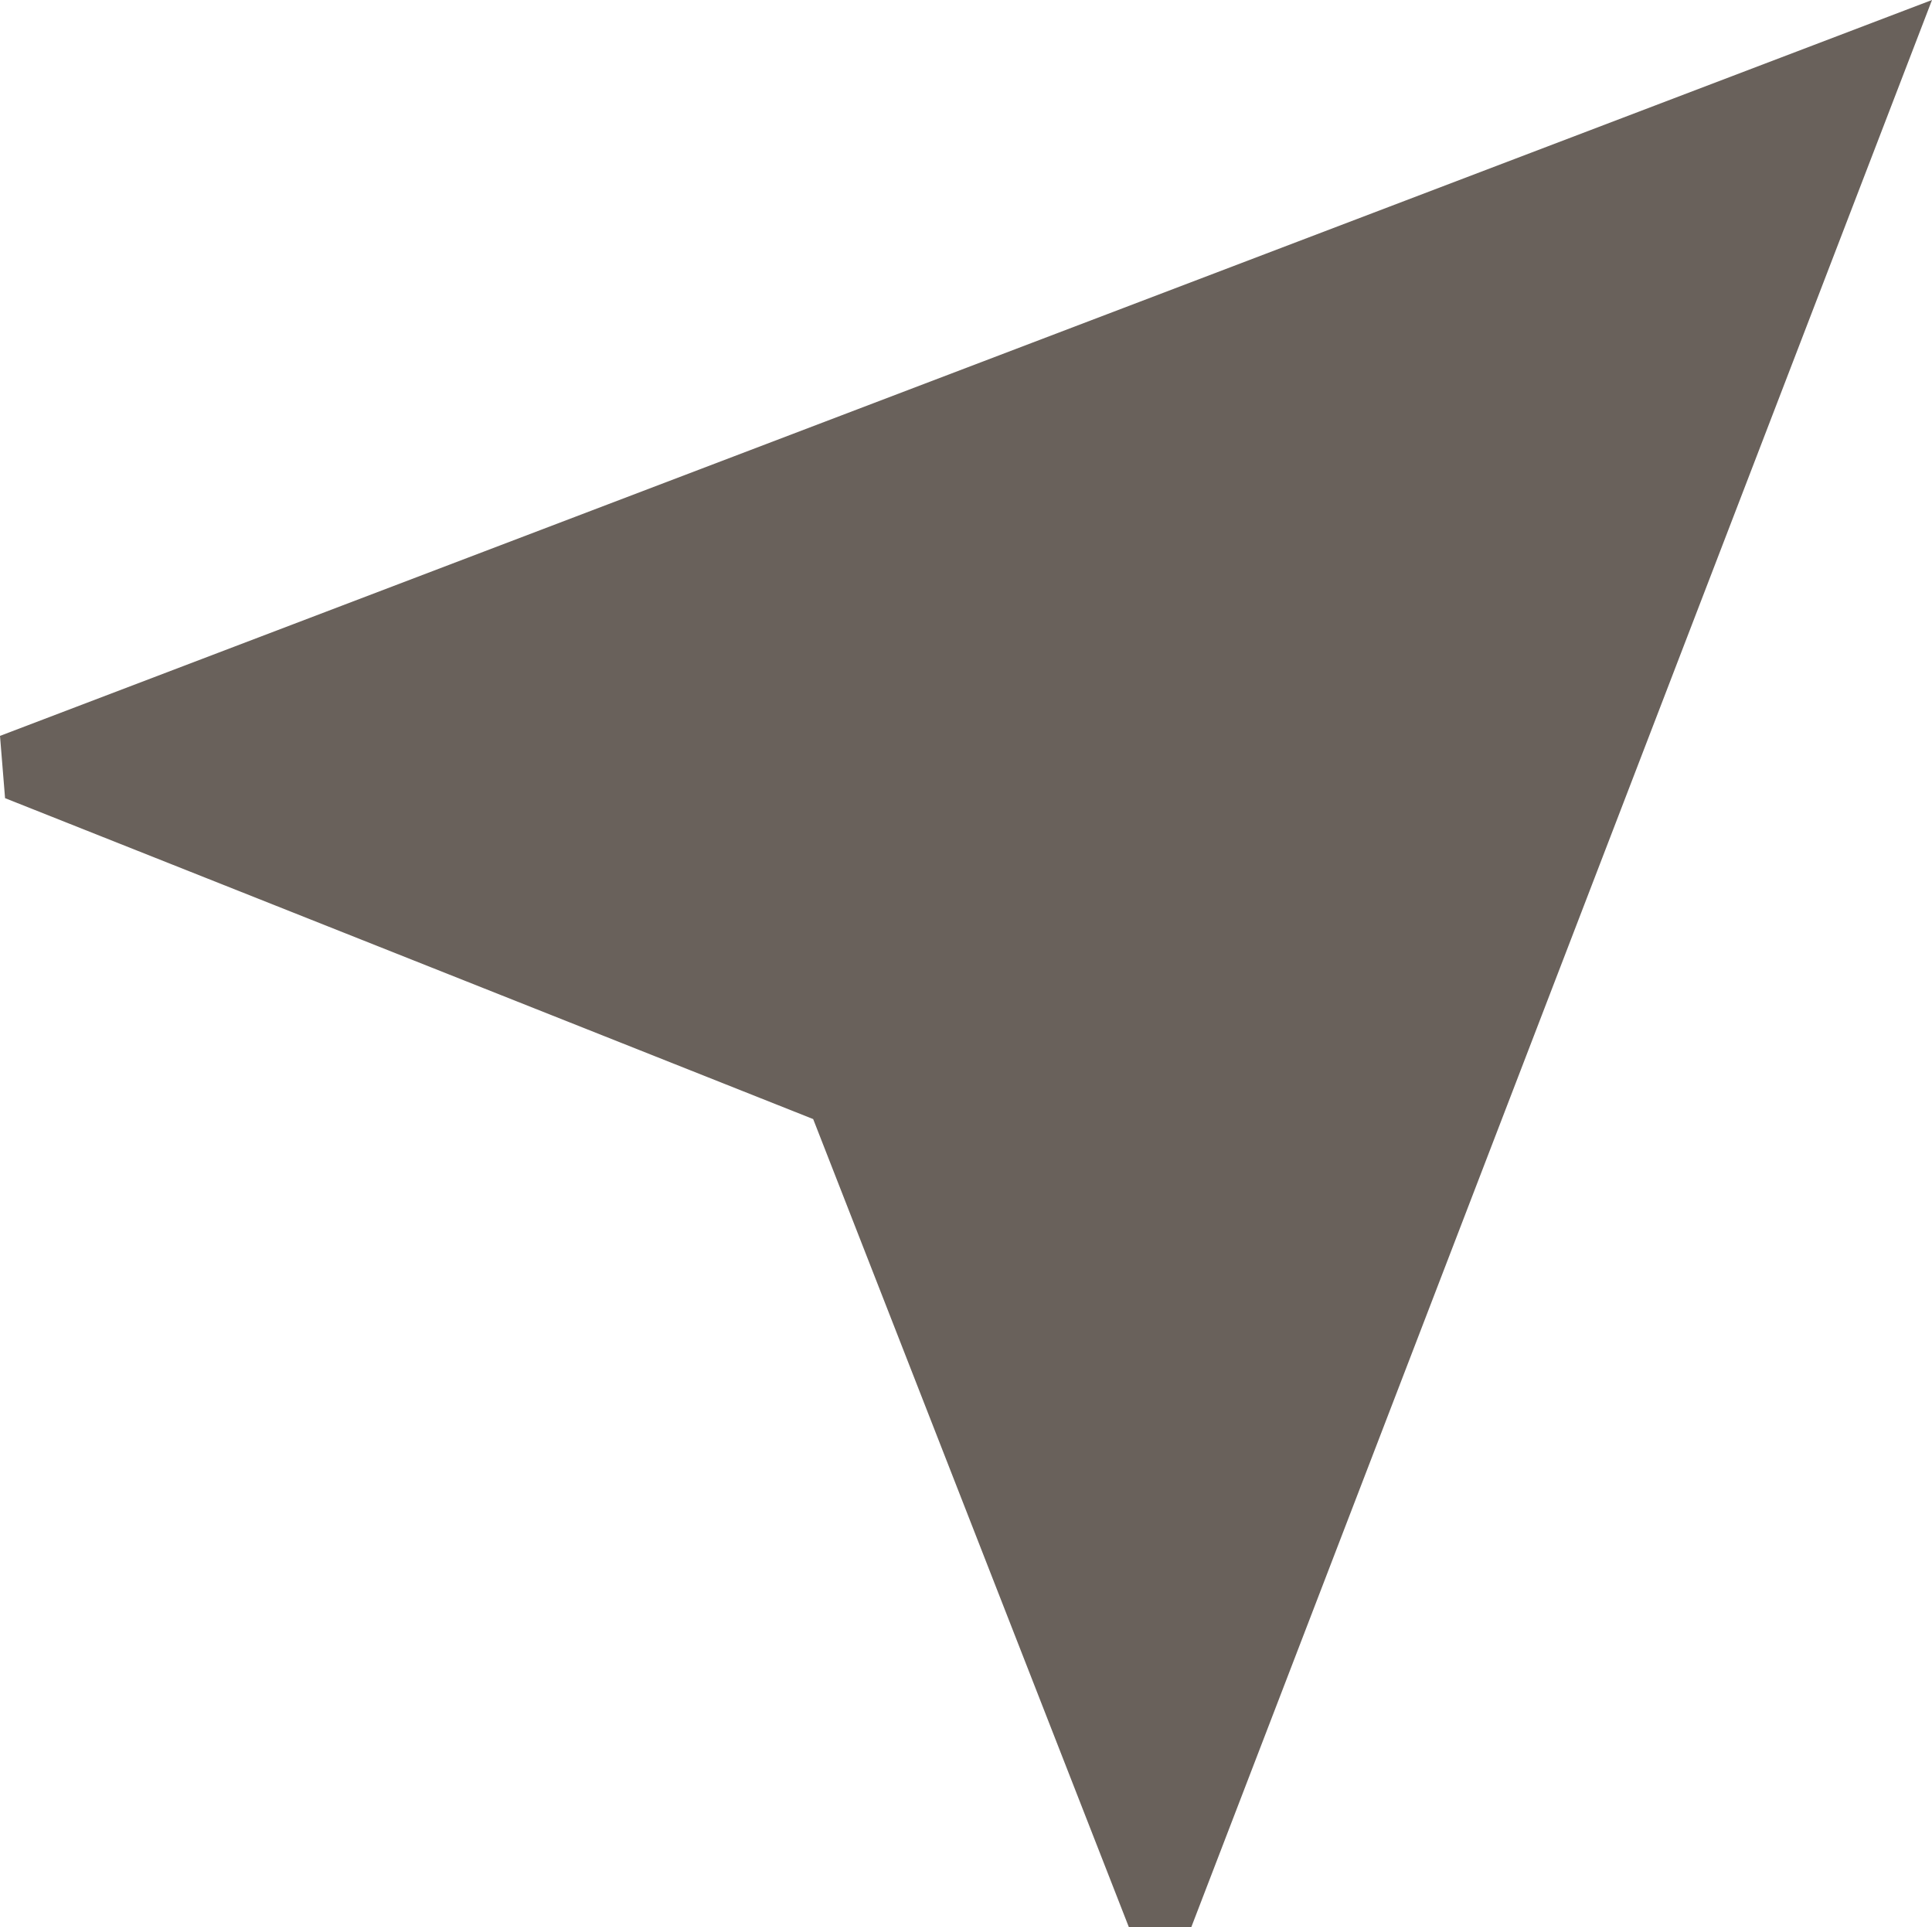 <svg xmlns="http://www.w3.org/2000/svg" width="16.042" height="16" viewBox="0 0 16.042 16">
  <path id="icon-filter-mag-pin" d="M192.451,293.538l-2.622-6.71-6.71-2.664-.042-.517,16.042-6.109-6.151,16Z" transform="translate(-183.077 -277.538)" fill="#69615b"/>
</svg>
